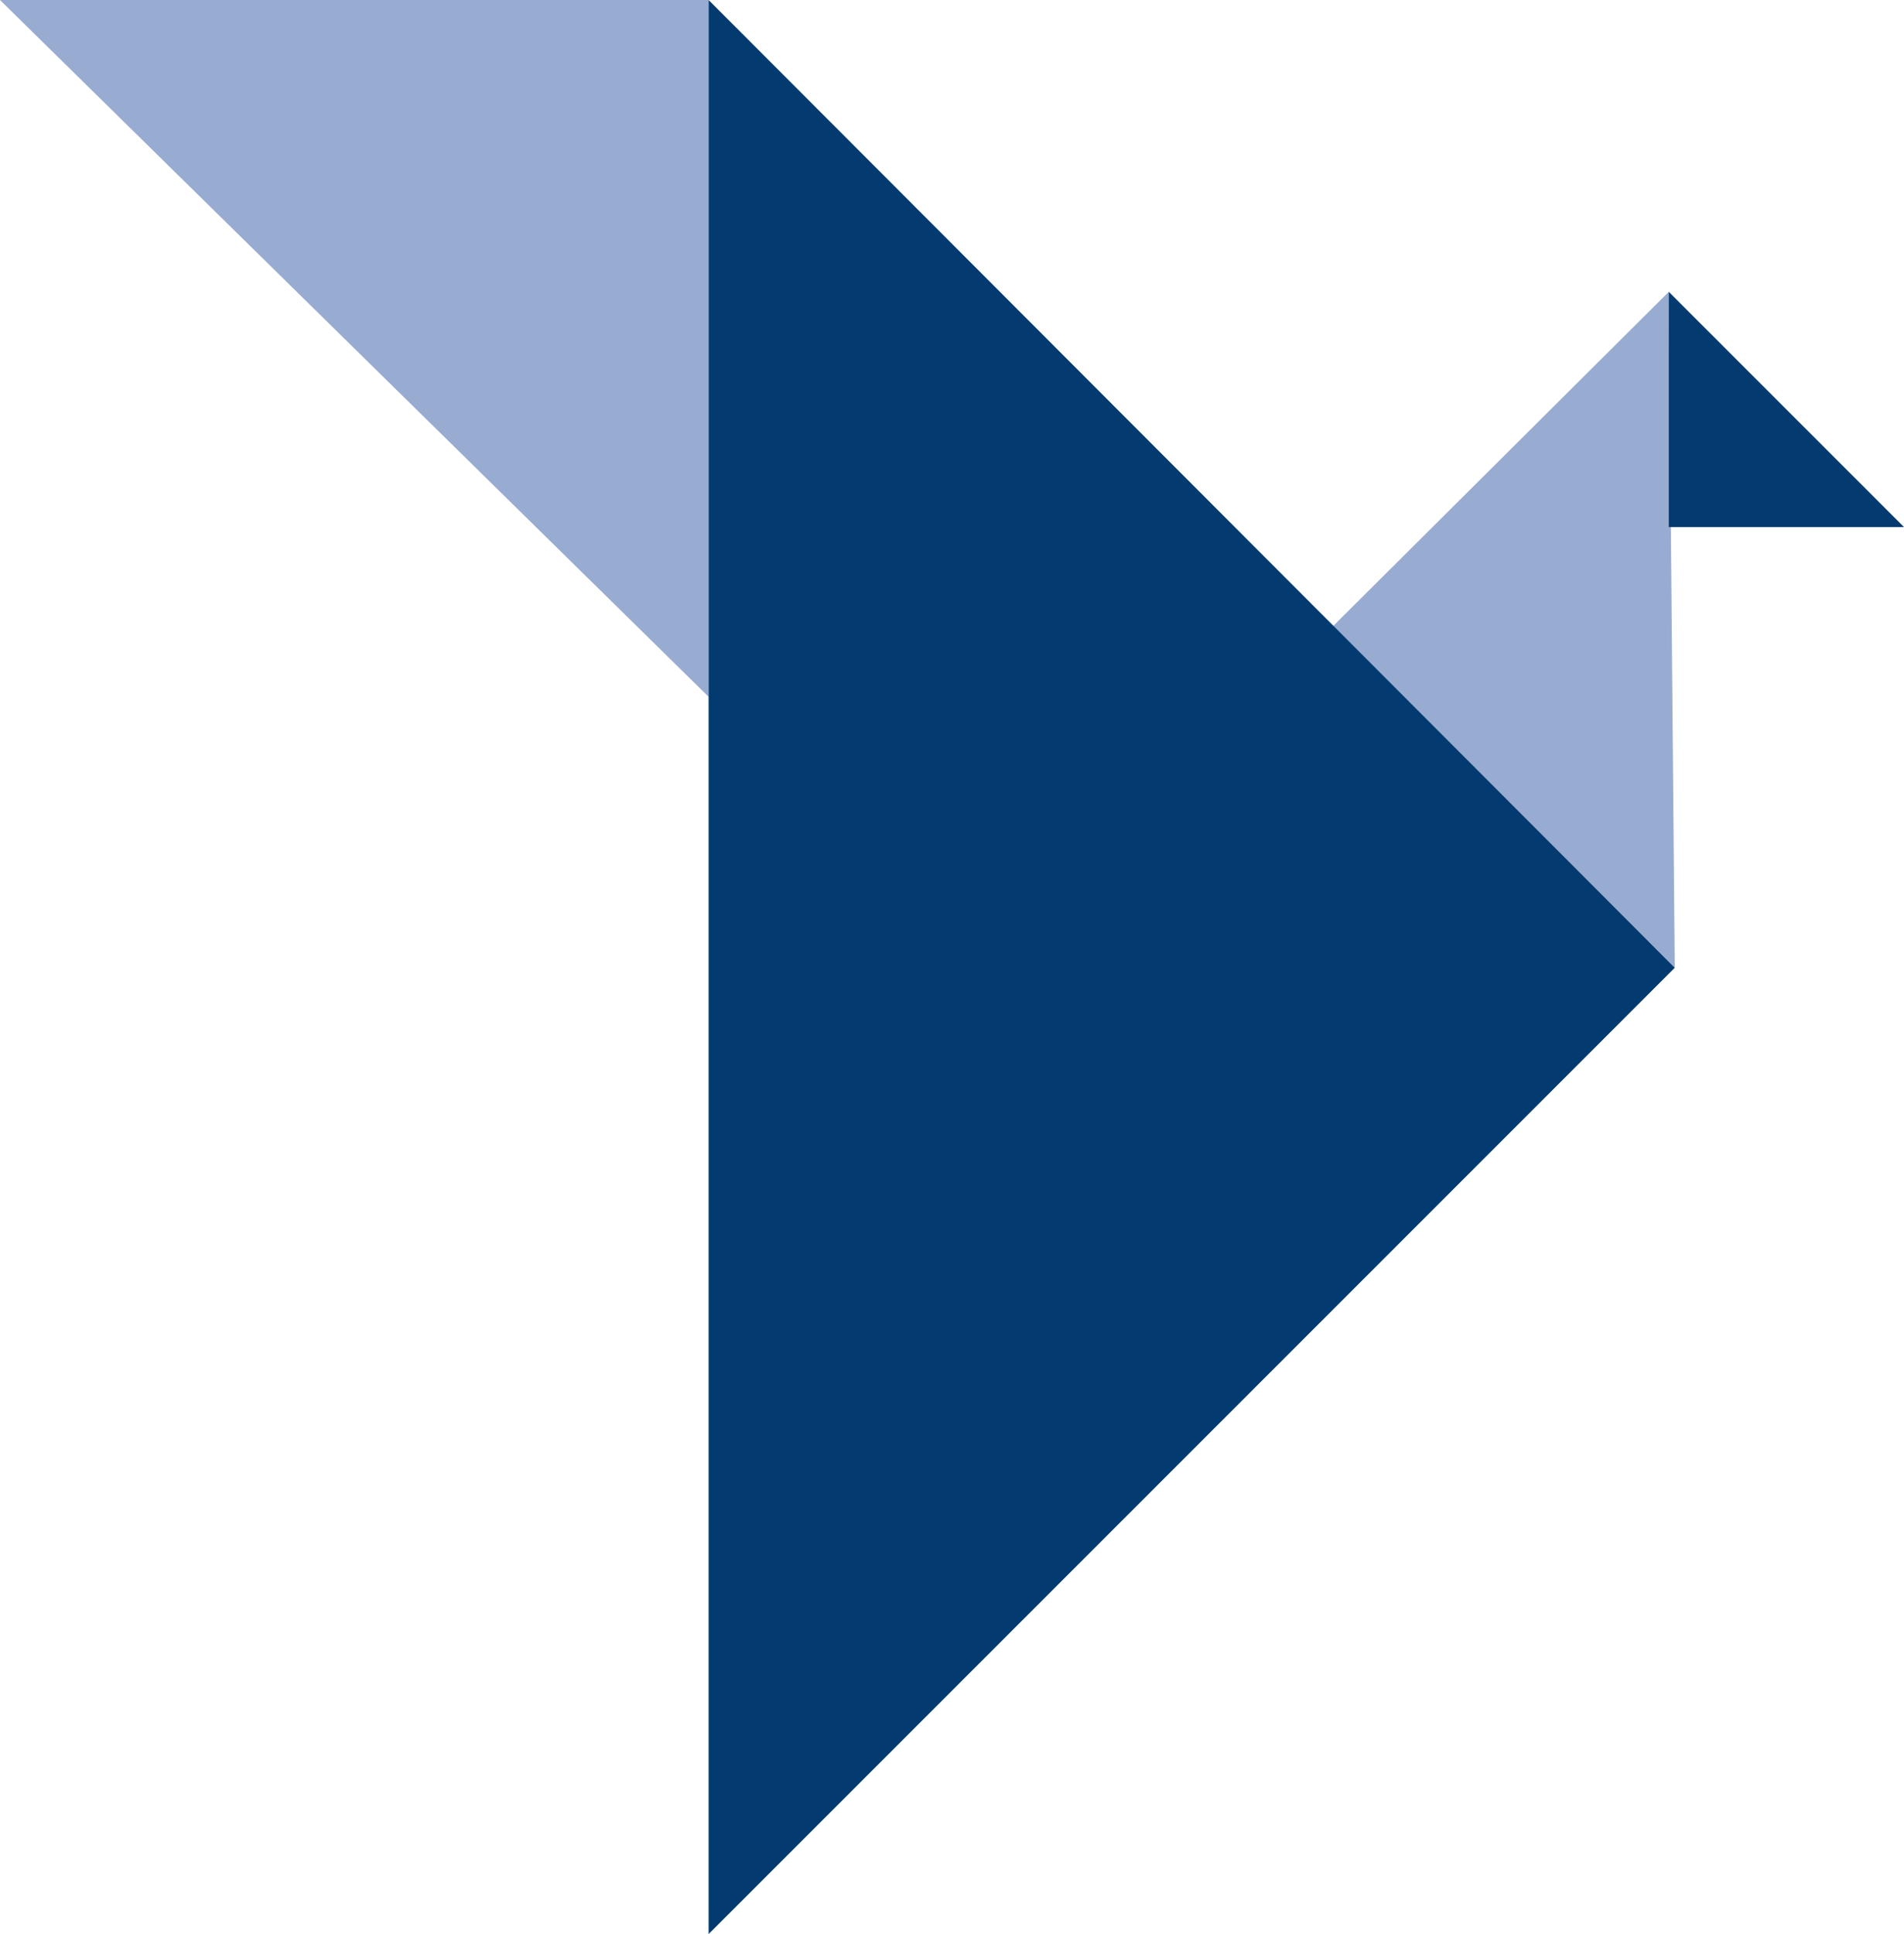 <?xml version="1.0" encoding="UTF-8" standalone="no"?>
<!-- Generator: Adobe Illustrator 22.0.1, SVG Export Plug-In . SVG Version: 6.00 Build 0)  -->

<svg
   xmlns:dc="http://purl.org/dc/elements/1.1/"
   xmlns:cc="http://creativecommons.org/ns#"
   xmlns:rdf="http://www.w3.org/1999/02/22-rdf-syntax-ns#"
   xmlns:svg="http://www.w3.org/2000/svg"
   xmlns="http://www.w3.org/2000/svg"
   xmlns:sodipodi="http://sodipodi.sourceforge.net/DTD/sodipodi-0.dtd"
   xmlns:inkscape="http://www.inkscape.org/namespaces/inkscape"
   version="1.1"
   id="Calque_1"
   x="0px"
   y="0px"
   viewBox="0 0 127.9 129.9"
   xml:space="preserve"
   sodipodi:docname="origami.svg"
   width="127.9"
   height="129.9"
   inkscape:version="0.92.2 5c3e80d, 2017-08-06"><defs
     id="defs29" /><sodipodi:namedview
     pagecolor="#ffffff"
     bordercolor="#666666"
     borderopacity="1"
     objecttolerance="10"
     gridtolerance="10"
     guidetolerance="10"
     inkscape:pageopacity="0"
     inkscape:pageshadow="2"
     inkscape:window-width="1920"
     inkscape:window-height="1016"
     id="namedview27"
     showgrid="false"
     fit-margin-top="-0.2"
     fit-margin-left="0"
     fit-margin-right="0"
     fit-margin-bottom="0"
     inkscape:zoom="1.6286317"
     inkscape:cx="-149.44426"
     inkscape:cy="64.950006"
     inkscape:window-x="1943"
     inkscape:window-y="0"
     inkscape:window-maximized="1"
     inkscape:current-layer="Calque_1" /><style
     type="text/css"
     id="style2">
	.st0{fill:#98ABD0;}
	.st1{fill:#033A6F;}
</style><g
     id="g12"
     transform="translate(-357,-232.7)"><polygon
       class="st0"
       points="404.6,279.5 357,232.7 404.6,232.7 "
       id="polygon4"
       style="fill:#98abd0" /><polygon
       class="st0"
       points="469.1,252.3 469.5,297.7 446.5,274.8 "
       id="polygon6"
       style="fill:#98abd0" /><polygon
       class="st1"
       points="469.5,297.7 404.6,232.7 404.6,362.6 "
       id="polygon8"
       style="fill:#033a6f" /><polygon
       class="st1"
       points="469.1,268.1 484.9,268.1 469.1,252.3 "
       id="polygon10"
       style="fill:#033a6f" /></g><g
     id="g14"
     transform="translate(-357,-232.7)" /><g
     id="g16"
     transform="translate(-357,-232.7)" /><g
     id="g18"
     transform="translate(-357,-232.7)" /><g
     id="g20"
     transform="translate(-357,-232.7)" /><g
     id="g22"
     transform="translate(-357,-232.7)" /><g
     id="g24"
     transform="translate(-357,-232.7)" /></svg>